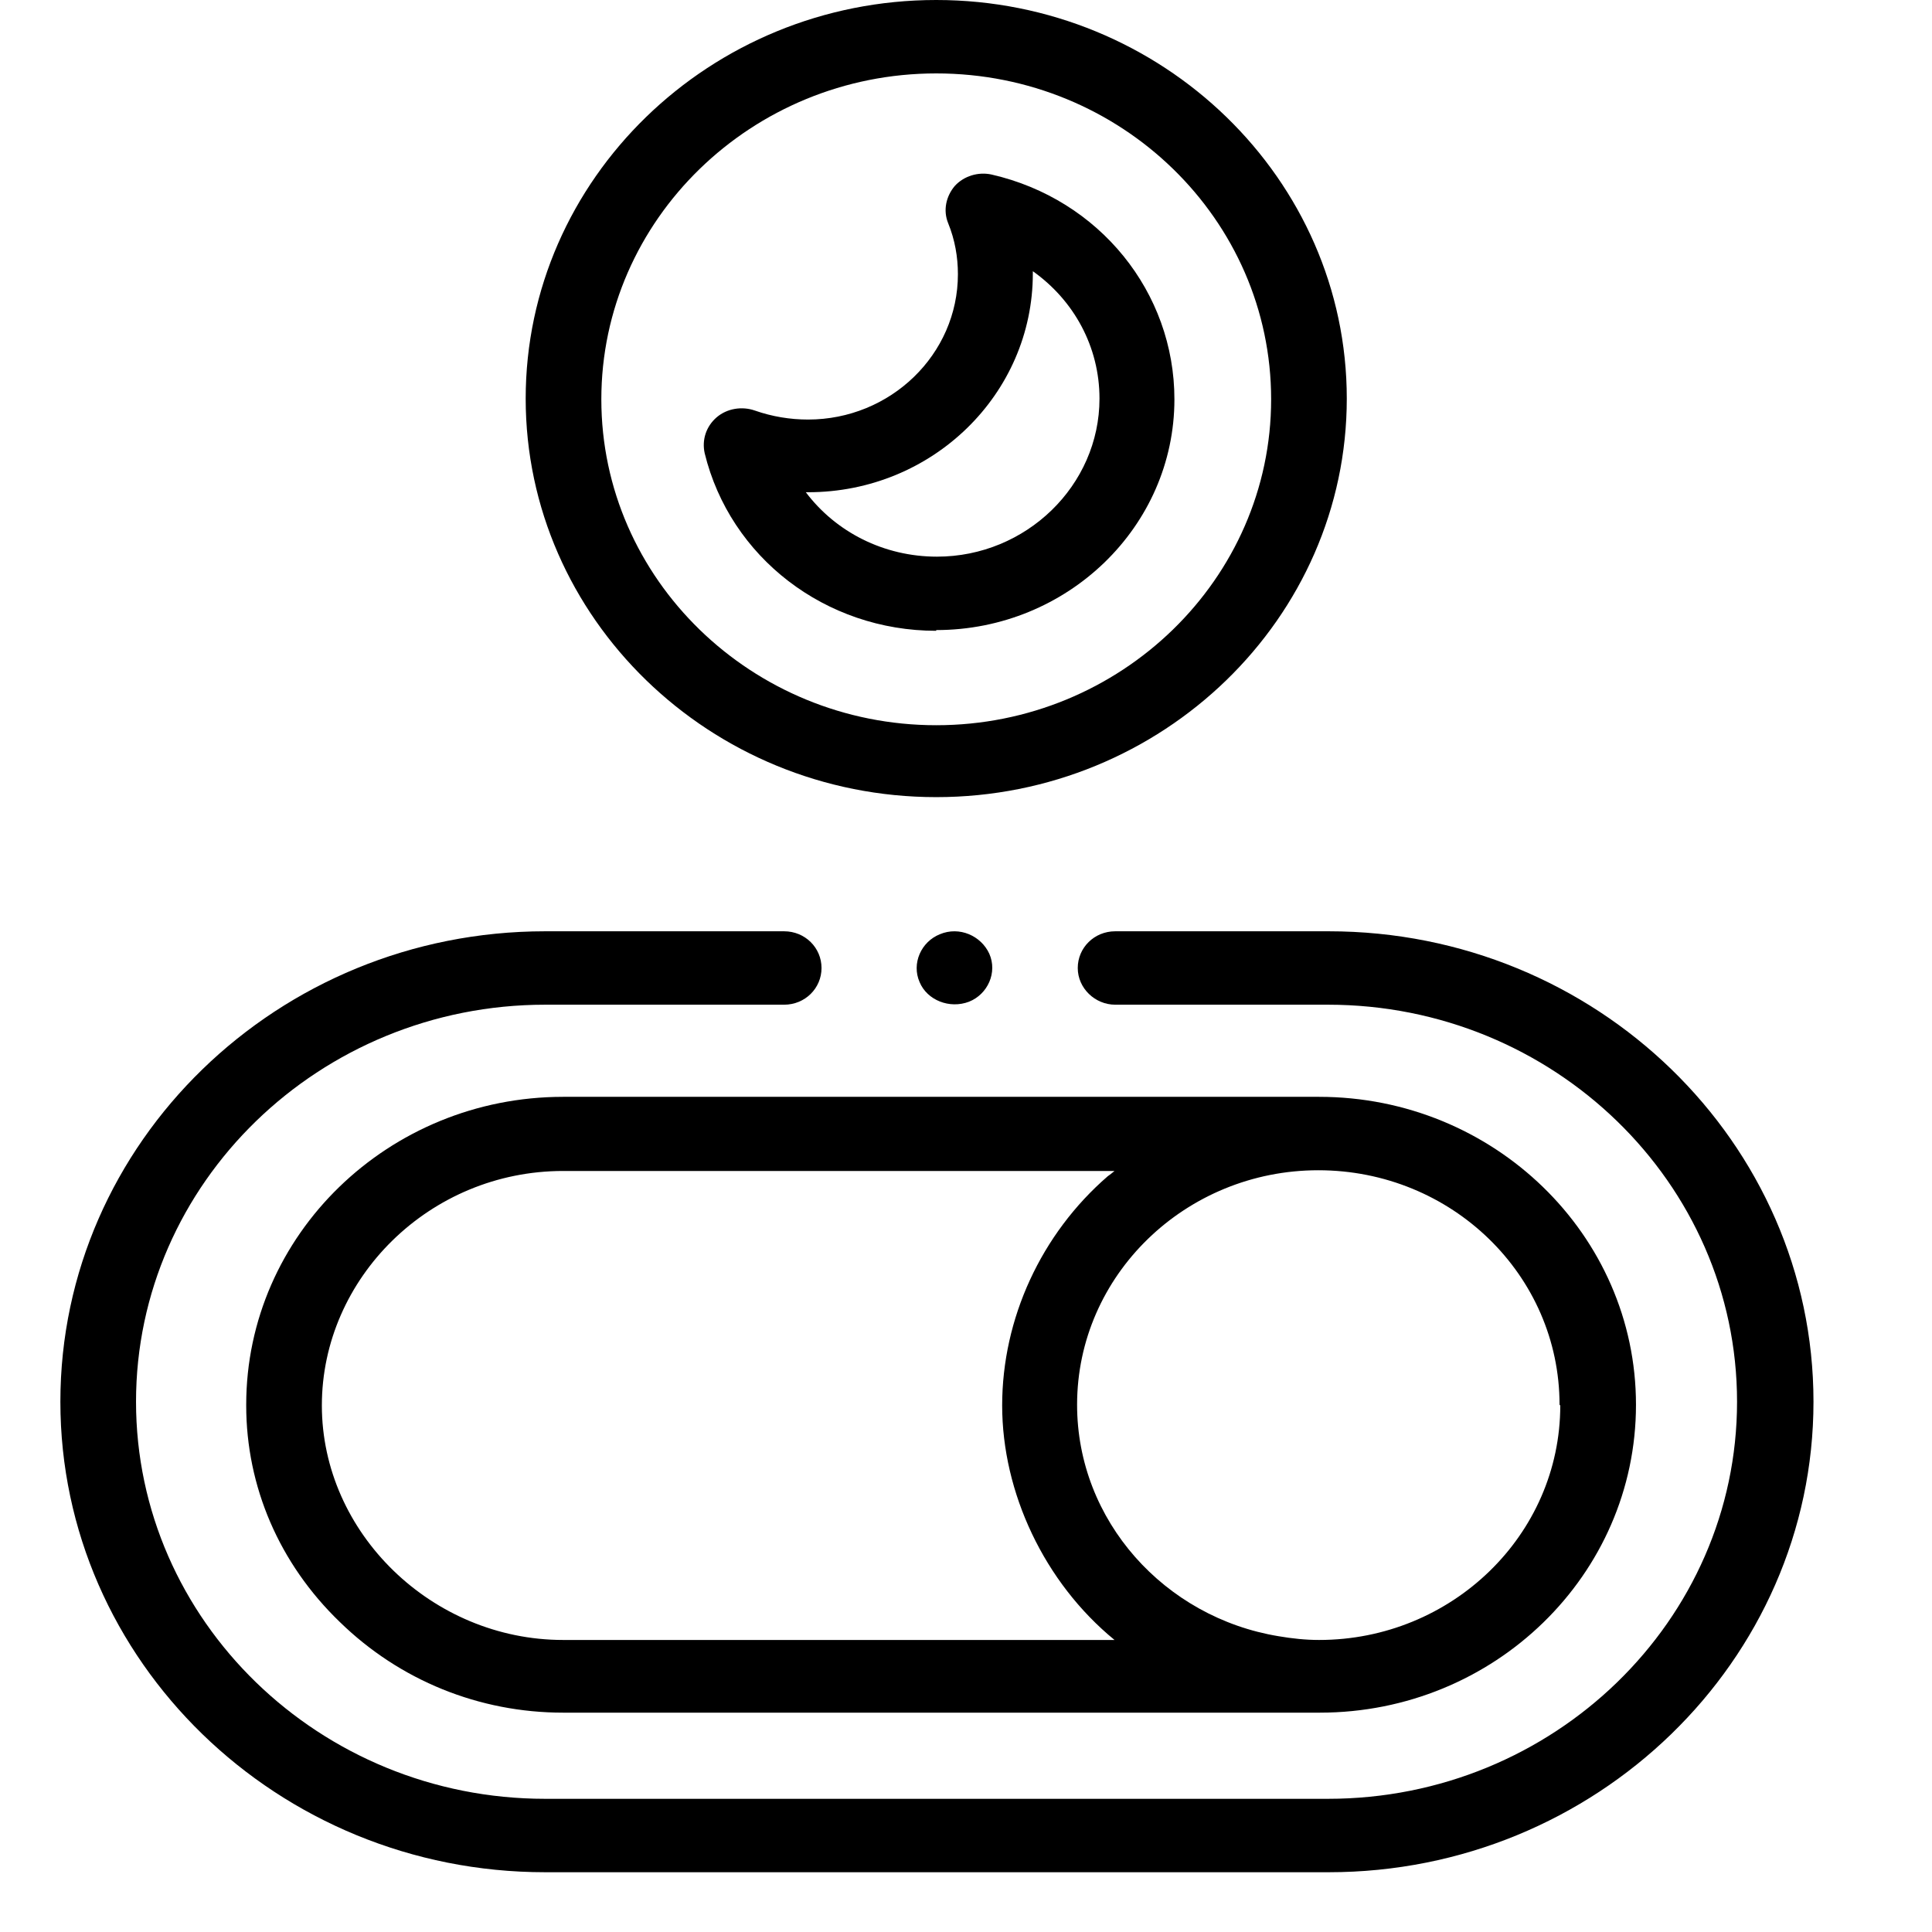 <svg width="32" height="32" viewBox="0 0 32 32" fill="none" xmlns="http://www.w3.org/2000/svg">
<path d="M21.996 15.425H18.472C18.124 15.425 17.851 15.698 17.851 16.033C17.851 16.368 18.137 16.641 18.472 16.641H21.996C25.731 16.641 28.771 19.594 28.771 23.217C28.771 26.841 25.731 29.794 21.996 29.794H9.029C5.293 29.794 2.253 26.841 2.253 23.217C2.253 19.594 5.293 16.641 9.029 16.641H12.987C13.335 16.641 13.607 16.368 13.607 16.033C13.607 15.698 13.335 15.425 12.987 15.425H9.029C4.599 15.425 1 18.924 1 23.217C1 27.511 4.599 31.01 9.029 31.01H22.008C26.426 31.01 30.037 27.511 30.037 23.217C30.037 18.924 26.438 15.425 22.008 15.425" fill="black"/>
<path d="M18.348 19.482C17.244 20.438 16.599 21.84 16.599 23.279C16.599 24.719 17.294 26.208 18.46 27.163H9.327C7.155 27.163 5.331 25.389 5.331 23.279C5.331 21.17 7.118 19.395 9.327 19.395H18.46C18.46 19.395 18.386 19.457 18.348 19.482ZM25.843 23.279C25.843 25.426 24.044 27.163 21.848 27.163C21.624 27.163 21.401 27.139 21.178 27.101C19.291 26.791 17.84 25.19 17.84 23.267C17.84 21.12 19.639 19.383 21.835 19.383C24.044 19.383 25.831 21.12 25.831 23.267M4.078 23.279C4.078 24.62 4.624 25.898 5.629 26.866C6.622 27.834 7.937 28.367 9.327 28.367H21.86C24.751 28.367 27.097 26.084 27.097 23.267C27.097 20.45 24.739 18.167 21.848 18.167H9.327C6.436 18.167 4.078 20.45 4.078 23.267" fill="black"/>
<path d="M15.507 1.216C18.572 1.216 21.054 3.636 21.054 6.614C21.054 9.592 18.56 12.012 15.507 12.012C12.455 12.012 9.96 9.592 9.96 6.614C9.96 3.636 12.455 1.216 15.507 1.216ZM15.507 13.203C19.255 13.203 22.307 10.237 22.307 6.602C22.307 2.966 19.255 0 15.507 0C11.76 0 8.707 2.966 8.707 6.602C8.707 10.237 11.76 13.203 15.507 13.203Z" fill="black"/>
<path d="M13.384 8.153C15.444 8.153 17.107 6.527 17.107 4.529C17.107 4.517 17.107 4.505 17.107 4.492C17.789 4.976 18.211 5.745 18.211 6.602C18.211 8.041 16.995 9.22 15.519 9.22C14.637 9.22 13.843 8.811 13.347 8.153H13.384ZM15.506 10.436C17.678 10.436 19.452 8.724 19.452 6.614C19.452 4.84 18.211 3.301 16.424 2.891C16.201 2.842 15.965 2.916 15.816 3.078C15.668 3.251 15.618 3.487 15.705 3.698C15.816 3.971 15.866 4.256 15.866 4.542C15.866 5.87 14.749 6.949 13.384 6.949C13.086 6.949 12.789 6.9 12.503 6.8C12.292 6.726 12.044 6.763 11.87 6.912C11.697 7.061 11.622 7.284 11.672 7.508C12.094 9.232 13.67 10.448 15.506 10.448" fill="black"/>
<path d="M16.386 15.797C16.25 15.499 15.89 15.338 15.567 15.474C15.257 15.598 15.095 15.958 15.232 16.268C15.356 16.566 15.728 16.715 16.051 16.591C16.361 16.467 16.523 16.107 16.386 15.797Z" fill="black"/>
</svg>
